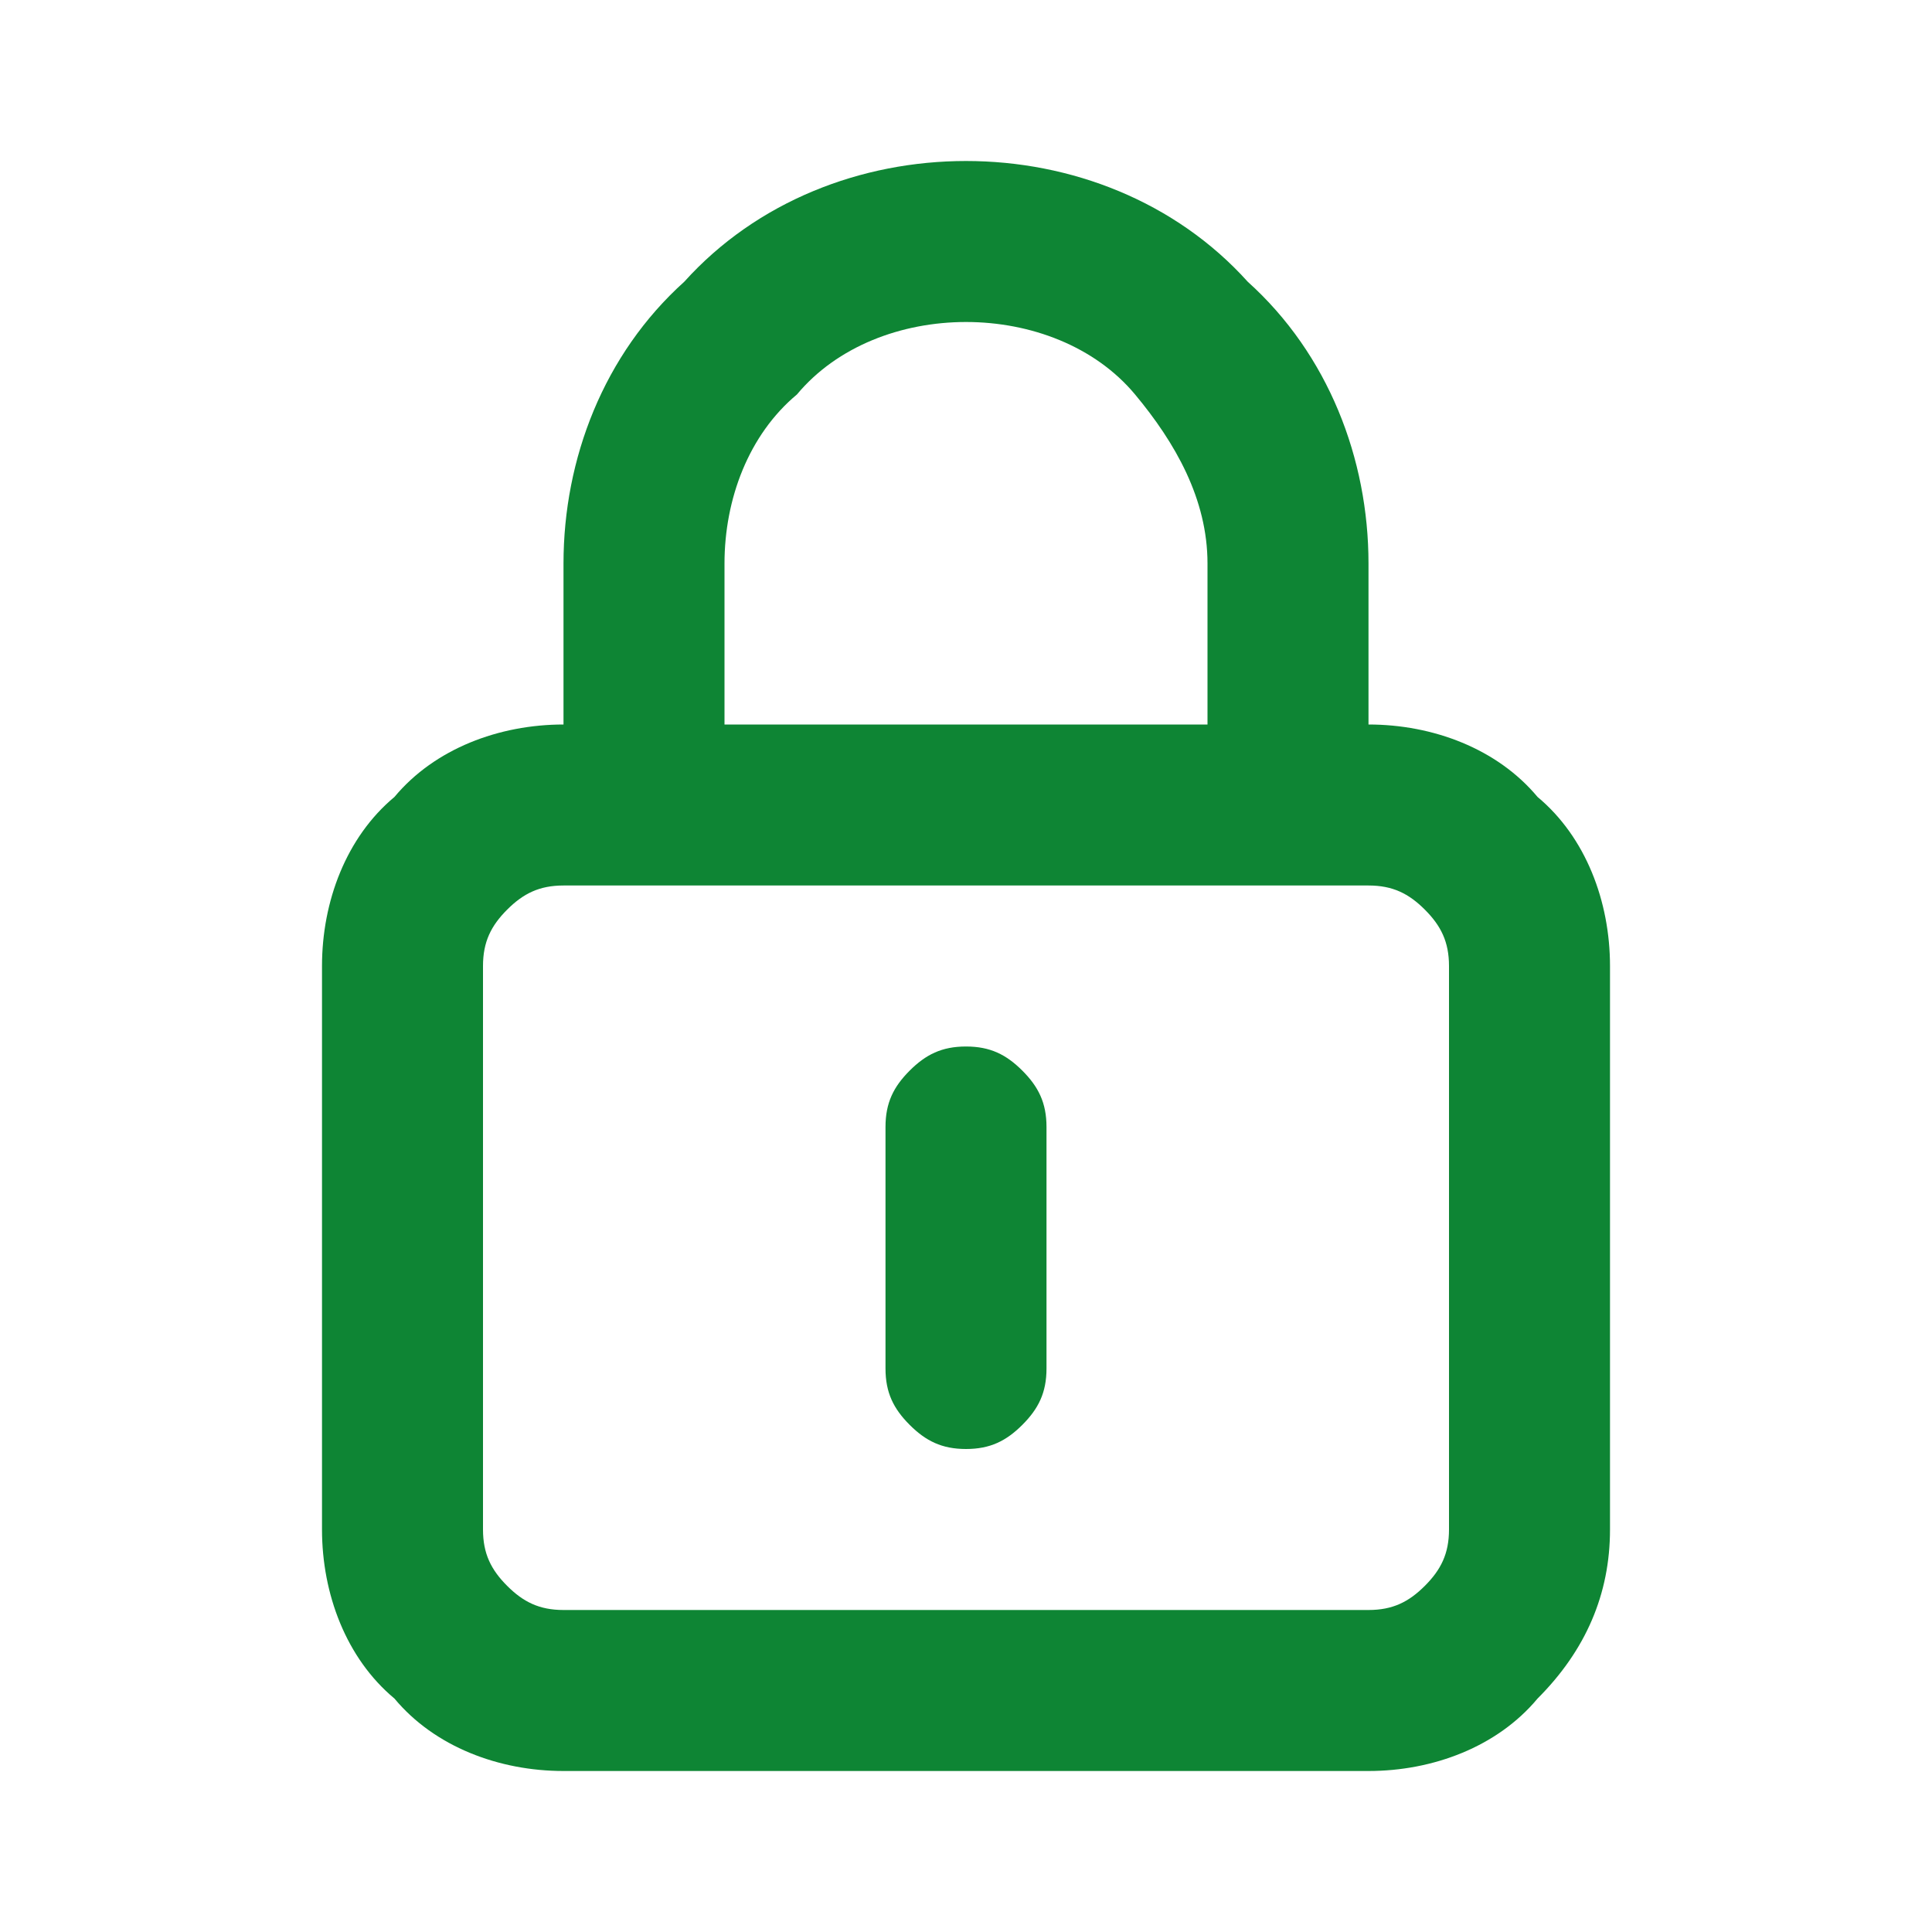 <?xml version="1.0" encoding="utf-8"?>
<!-- Generator: Adobe Illustrator 24.1.0, SVG Export Plug-In . SVG Version: 6.00 Build 0)  -->
<svg version="1.1" id="Layer_1" xmlns="http://www.w3.org/2000/svg" xmlns:xlink="http://www.w3.org/1999/xlink" x="0px" y="0px"
	 viewBox="0 0 24 24" style="enable-background:new 0 0 24 24;" xml:space="preserve">
<style type="text/css">
	.st0{fill:#0E8534;}
</style>
<path class="st0" d="M12,13c-0.3,0-0.5,0.1-0.7,0.3S11,13.7,11,14v3c0,0.3,0.1,0.5,0.3,0.7S11.7,18,12,18s0.5-0.1,0.7-0.3
	S13,17.3,13,17v-3c0-0.3-0.1-0.5-0.3-0.7S12.3,13,12,13z M17,9V7c0-1.3-0.5-2.6-1.5-3.5C14.6,2.5,13.3,2,12,2S9.4,2.5,8.5,3.5
	C7.5,4.4,7,5.7,7,7v2C6.2,9,5.4,9.3,4.9,9.9C4.3,10.4,4,11.2,4,12v7c0,0.8,0.3,1.6,0.9,2.1C5.4,21.7,6.2,22,7,22h10
	c0.8,0,1.6-0.3,2.1-0.9c0.6-0.6,0.9-1.3,0.9-2.1v-7c0-0.8-0.3-1.6-0.9-2.1C18.6,9.3,17.8,9,17,9z M9,7c0-0.8,0.3-1.6,0.9-2.1
	C10.4,4.3,11.2,4,12,4s1.6,0.3,2.1,0.9S15,6.2,15,7v2H9V7z M18,19c0,0.3-0.1,0.5-0.3,0.7S17.3,20,17,20H7c-0.3,0-0.5-0.1-0.7-0.3
	C6.1,19.5,6,19.3,6,19v-7c0-0.3,0.1-0.5,0.3-0.7C6.5,11.1,6.7,11,7,11h10c0.3,0,0.5,0.1,0.7,0.3S18,11.7,18,12V19z"/>
</svg>
